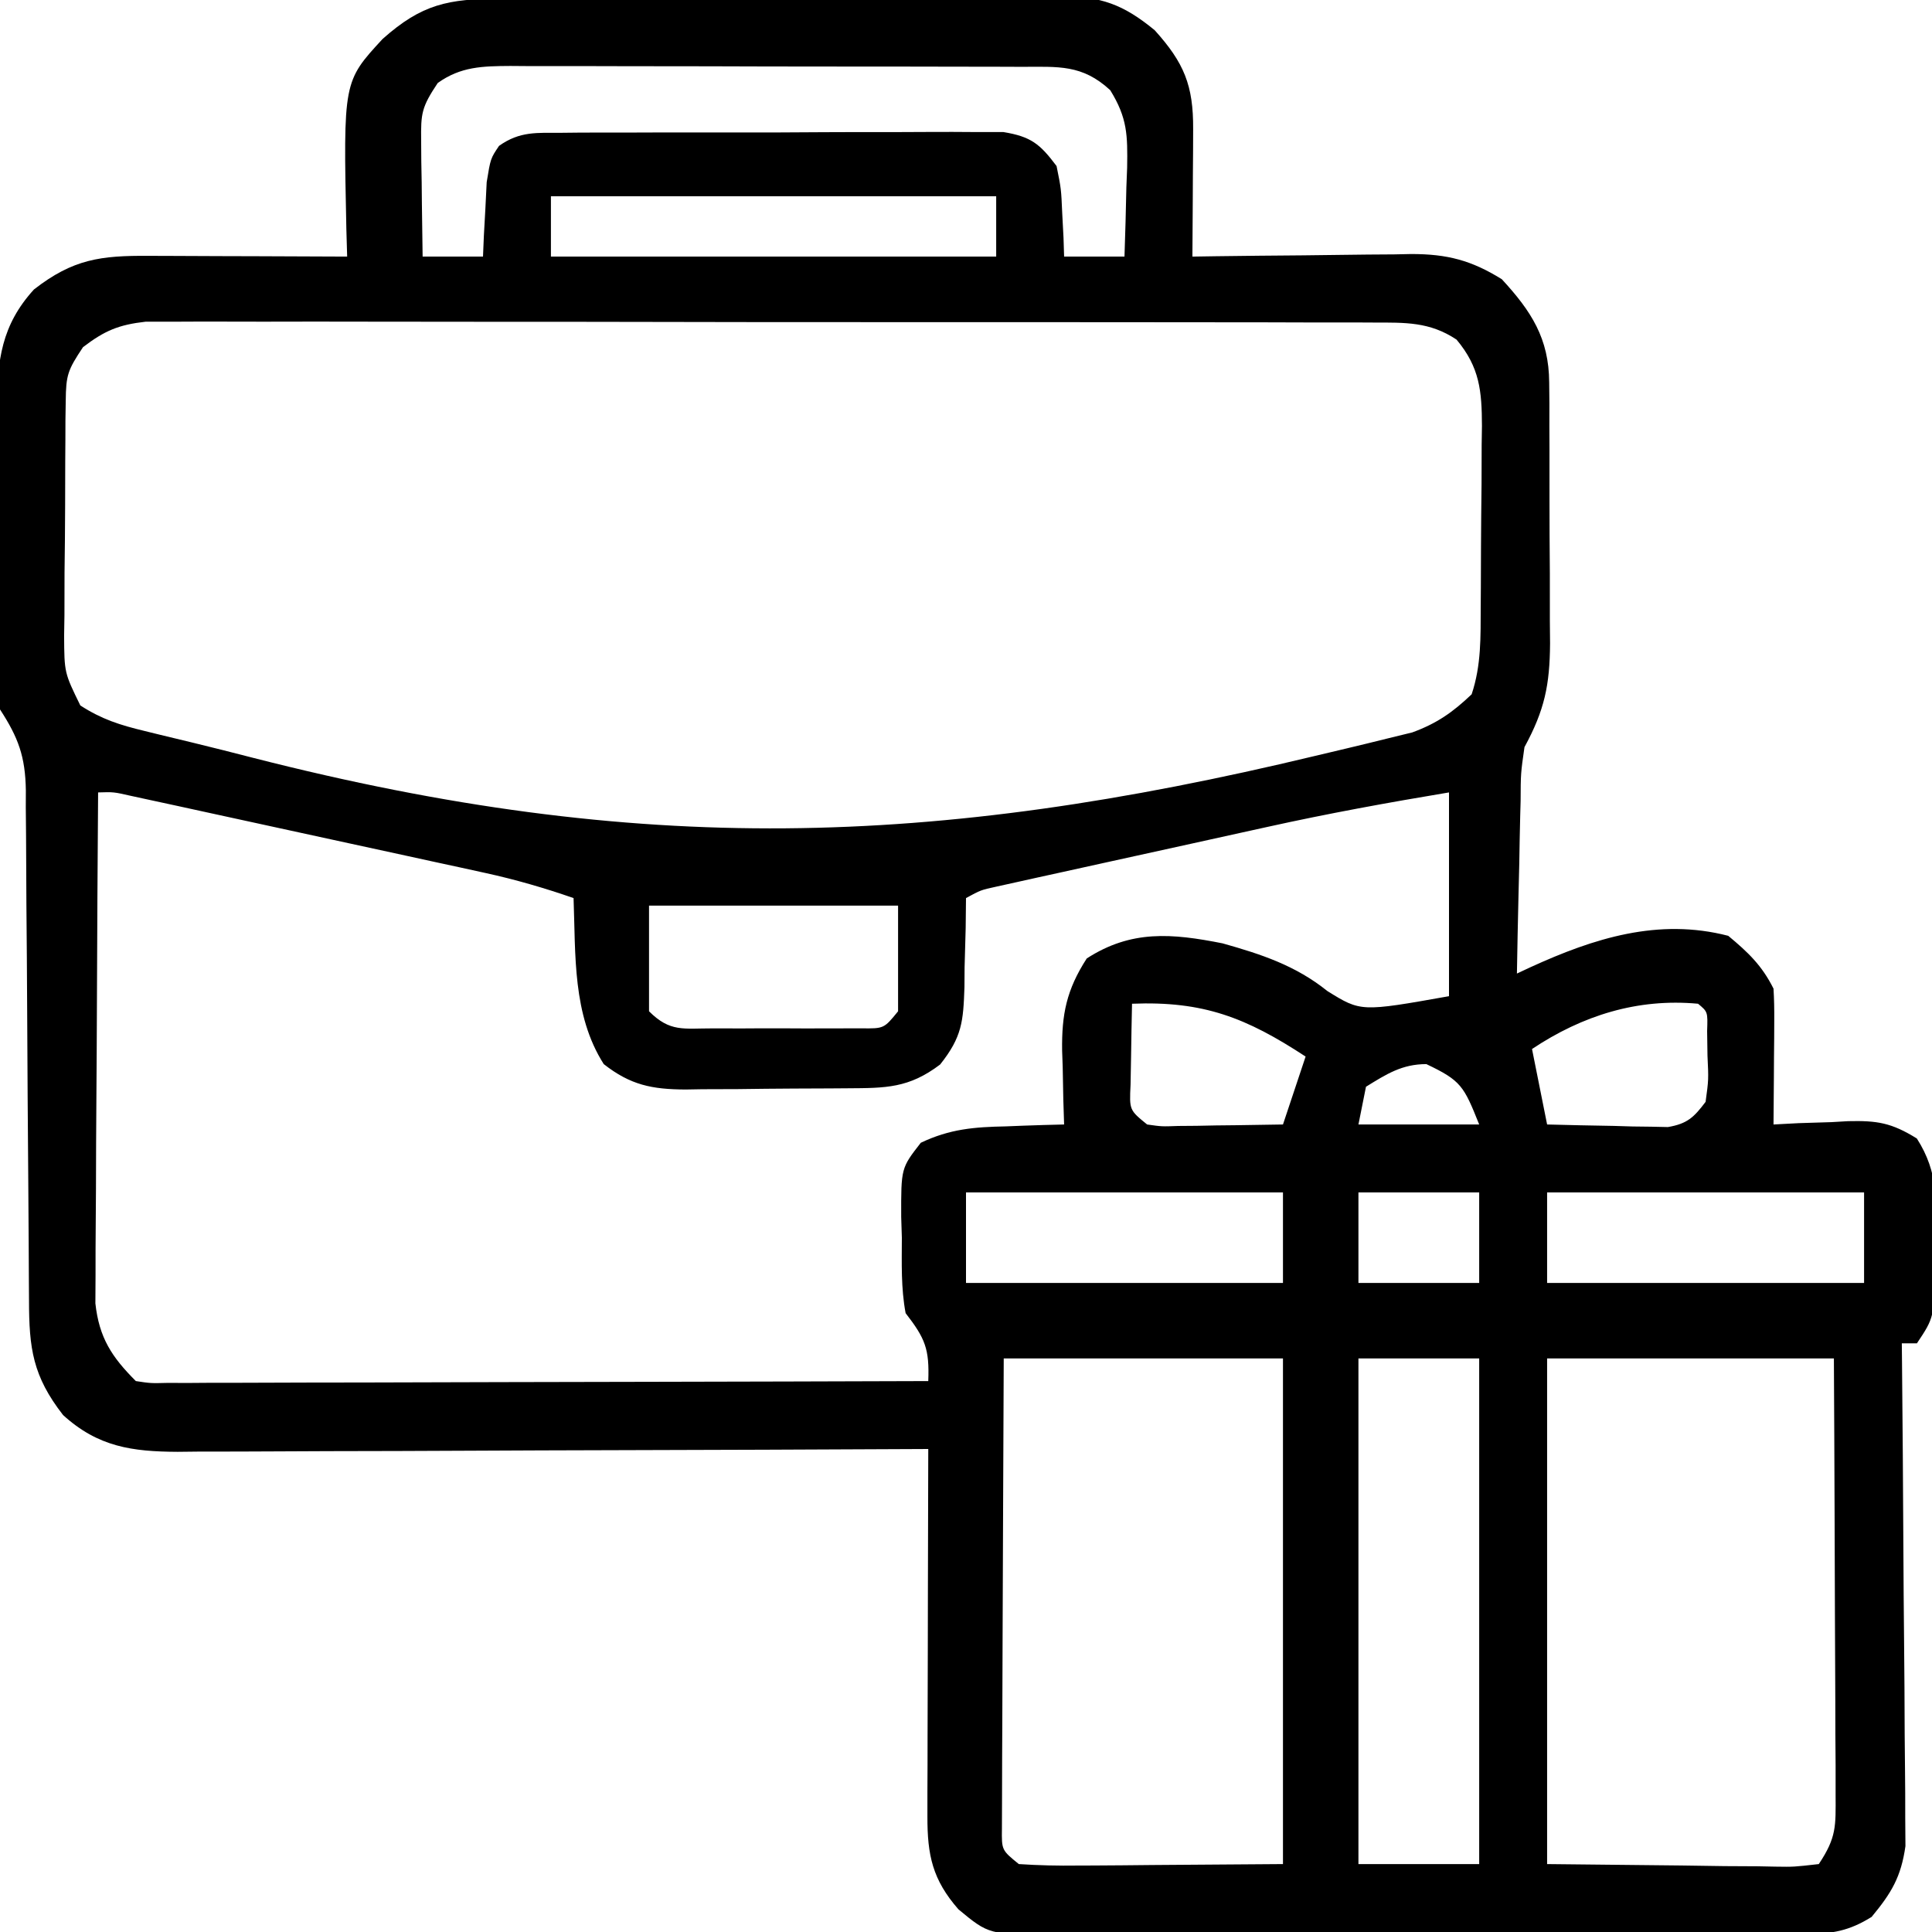 <?xml version="1.0" encoding="UTF-8"?> <svg xmlns="http://www.w3.org/2000/svg" version="1.1" width="256" height="256"><path d="M0 0 C1.288 -0.01 1.288 -0.01 2.602 -0.02 C5.452 -0.04 8.302 -0.051 11.151 -0.061 C12.124 -0.065 13.097 -0.069 14.099 -0.074 C19.247 -0.095 24.396 -0.109 29.544 -0.118 C34.862 -0.129 40.179 -0.164 45.497 -0.203 C49.585 -0.229 53.674 -0.238 57.763 -0.241 C59.723 -0.246 61.683 -0.258 63.643 -0.276 C66.388 -0.301 69.133 -0.3 71.879 -0.293 C72.686 -0.306 73.494 -0.319 74.326 -0.332 C79.581 -0.283 82.509 0.735 86.698 4.177 C90.605 8.506 91.829 11.504 91.796 17.282 C91.793 18.265 91.789 19.248 91.786 20.261 C91.778 21.285 91.769 22.309 91.761 23.365 C91.756 24.4 91.752 25.436 91.747 26.503 C91.735 29.061 91.719 31.619 91.698 34.177 C92.727 34.161 93.756 34.146 94.816 34.129 C98.651 34.075 102.487 34.041 106.322 34.012 C107.979 33.997 109.635 33.977 111.292 33.951 C113.68 33.914 116.068 33.897 118.456 33.884 C119.191 33.869 119.925 33.853 120.682 33.837 C125.449 33.836 128.652 34.659 132.698 37.177 C136.615 41.42 138.94 45.028 138.973 50.85 C138.982 51.772 138.992 52.693 139.002 53.642 C139 55.125 139 55.125 138.999 56.638 C139.003 57.661 139.008 58.685 139.012 59.739 C139.018 61.903 139.018 64.066 139.014 66.23 C139.011 69.533 139.034 72.835 139.06 76.138 C139.062 78.242 139.063 80.346 139.062 82.45 C139.071 83.435 139.08 84.42 139.089 85.434 C139.052 90.945 138.368 94.267 135.698 99.177 C135.201 102.649 135.201 102.649 135.187 106.325 C135.169 106.983 135.151 107.64 135.132 108.318 C135.078 110.396 135.044 112.473 135.011 114.552 C134.978 115.97 134.943 117.388 134.907 118.806 C134.823 122.263 134.756 125.72 134.698 129.177 C135.283 128.903 135.869 128.63 136.471 128.348 C144.919 124.481 153.45 121.785 162.698 124.177 C165.341 126.37 167.165 128.11 168.698 131.177 C168.781 132.552 168.806 133.932 168.796 135.31 C168.793 136.115 168.789 136.921 168.786 137.751 C168.778 138.593 168.769 139.435 168.761 140.302 C168.756 141.151 168.752 142.001 168.747 142.876 C168.735 144.977 168.717 147.077 168.698 149.177 C170.344 149.09 170.344 149.09 172.022 149.001 C173.477 148.954 174.931 148.909 176.386 148.865 C177.107 148.823 177.828 148.781 178.571 148.738 C182.444 148.649 184.322 148.944 187.69 151.032 C190.608 155.602 190.32 159.497 190.136 164.802 C190.127 166.233 190.127 166.233 190.118 167.693 C189.994 174.733 189.994 174.733 187.698 178.177 C187.038 178.177 186.378 178.177 185.698 178.177 C185.707 179.041 185.716 179.904 185.725 180.794 C185.805 188.945 185.866 197.096 185.905 205.247 C185.926 209.437 185.955 213.627 186 217.817 C186.044 221.863 186.067 225.909 186.078 229.955 C186.085 231.496 186.1 233.038 186.121 234.579 C186.15 236.743 186.154 238.906 186.152 241.07 C186.161 242.3 186.17 243.531 186.179 244.798 C185.597 248.892 184.323 251.01 181.698 254.177 C178.728 256.03 176.473 256.429 172.999 256.438 C172.058 256.445 171.118 256.452 170.148 256.459 C169.123 256.457 168.098 256.454 167.042 256.452 C165.415 256.459 165.415 256.459 163.755 256.467 C160.164 256.481 156.574 256.48 152.983 256.478 C150.49 256.482 147.997 256.486 145.503 256.491 C140.275 256.498 135.047 256.498 129.82 256.493 C124.449 256.487 119.078 256.494 113.707 256.513 C107.225 256.536 100.743 256.543 94.261 256.54 C91.79 256.54 89.318 256.545 86.847 256.555 C83.392 256.568 79.938 256.561 76.484 256.549 C75.461 256.557 74.438 256.565 73.384 256.572 C64.723 256.508 64.723 256.508 60.698 253.177 C57.259 249.246 56.573 246.015 56.585 240.879 C56.585 239.258 56.585 239.258 56.585 237.604 C56.59 236.438 56.595 235.273 56.601 234.072 C56.602 232.877 56.603 231.683 56.605 230.452 C56.61 226.631 56.623 222.81 56.636 218.99 C56.641 216.402 56.645 213.814 56.649 211.226 C56.66 204.876 56.677 198.527 56.698 192.177 C56.152 192.18 55.606 192.183 55.044 192.185 C41.748 192.252 28.452 192.301 15.156 192.332 C8.726 192.348 2.296 192.369 -4.134 192.403 C-10.339 192.436 -16.544 192.454 -22.749 192.462 C-25.117 192.467 -27.484 192.478 -29.851 192.494 C-33.167 192.516 -36.482 192.519 -39.798 192.518 C-40.777 192.528 -41.756 192.539 -42.765 192.55 C-48.775 192.523 -53.313 191.903 -57.946 187.677 C-61.967 182.513 -62.451 178.835 -62.459 172.48 C-62.465 171.698 -62.47 170.915 -62.475 170.109 C-62.486 168.41 -62.494 166.711 -62.501 165.012 C-62.513 162.322 -62.532 159.632 -62.554 156.942 C-62.616 149.293 -62.67 141.645 -62.703 133.996 C-62.724 129.318 -62.759 124.64 -62.804 119.961 C-62.818 118.179 -62.827 116.397 -62.83 114.615 C-62.835 112.12 -62.858 109.627 -62.885 107.133 C-62.881 106.03 -62.881 106.03 -62.876 104.906 C-62.949 100.397 -63.878 97.911 -66.302 94.177 C-66.683 91.794 -66.683 91.794 -66.69 89.298 C-66.699 88.357 -66.709 87.416 -66.719 86.446 C-66.713 85.441 -66.706 84.435 -66.7 83.4 C-66.705 81.834 -66.705 81.834 -66.709 80.236 C-66.711 78.031 -66.705 75.826 -66.693 73.622 C-66.677 70.255 -66.693 66.889 -66.712 63.523 C-66.71 61.378 -66.706 59.232 -66.7 57.087 C-66.706 56.084 -66.712 55.081 -66.719 54.047 C-66.657 47.921 -66.112 43.258 -61.802 38.532 C-56.616 34.494 -52.954 34.034 -46.571 34.079 C-45.446 34.081 -45.446 34.081 -44.297 34.084 C-41.903 34.089 -39.509 34.102 -37.114 34.115 C-35.49 34.12 -33.866 34.124 -32.241 34.128 C-28.261 34.139 -24.282 34.156 -20.302 34.177 C-20.337 32.982 -20.371 31.787 -20.407 30.556 C-20.817 10.985 -20.817 10.985 -15.614 5.349 C-10.413 0.711 -6.92 0.023 0 0 Z M-8.302 11.177 C-10.438 14.381 -10.544 15.173 -10.497 18.845 C-10.491 19.738 -10.484 20.63 -10.478 21.55 C-10.461 22.479 -10.444 23.408 -10.427 24.365 C-10.418 25.305 -10.409 26.245 -10.399 27.214 C-10.376 29.535 -10.343 31.856 -10.302 34.177 C-7.662 34.177 -5.022 34.177 -2.302 34.177 C-2.264 33.273 -2.227 32.37 -2.188 31.439 C-2.123 30.259 -2.057 29.08 -1.989 27.865 C-1.931 26.693 -1.873 25.521 -1.813 24.314 C-1.302 21.177 -1.302 21.177 -0.177 19.506 C2.602 17.537 4.836 17.788 8.218 17.773 C8.875 17.766 9.532 17.759 10.209 17.752 C12.382 17.734 14.553 17.738 16.726 17.743 C18.236 17.739 19.747 17.734 21.258 17.728 C24.424 17.719 27.591 17.721 30.758 17.731 C34.814 17.742 38.87 17.722 42.927 17.693 C46.047 17.675 49.167 17.675 52.287 17.681 C53.783 17.681 55.278 17.675 56.774 17.662 C58.866 17.647 60.957 17.658 63.05 17.675 C64.835 17.676 64.835 17.676 66.656 17.676 C70.317 18.279 71.492 19.243 73.698 22.177 C74.308 25.193 74.308 25.193 74.448 28.427 C74.505 29.505 74.562 30.582 74.62 31.693 C74.646 32.512 74.672 33.332 74.698 34.177 C77.338 34.177 79.978 34.177 82.698 34.177 C82.806 31.114 82.886 28.054 82.948 24.99 C82.982 24.125 83.015 23.261 83.05 22.37 C83.115 18.116 83.097 15.82 80.808 12.126 C77.09 8.691 73.932 9.029 69.099 9.032 C68.315 9.028 67.531 9.025 66.724 9.022 C64.124 9.012 61.524 9.01 58.925 9.009 C57.121 9.006 55.318 9.002 53.514 8.999 C49.729 8.993 45.945 8.991 42.16 8.992 C37.309 8.992 32.458 8.978 27.606 8.961 C23.88 8.95 20.153 8.948 16.427 8.948 C14.638 8.947 12.849 8.943 11.061 8.935 C8.559 8.925 6.058 8.928 3.556 8.934 C2.446 8.926 2.446 8.926 1.314 8.917 C-2.363 8.94 -5.258 8.993 -8.302 11.177 Z M6.698 26.177 C6.698 28.817 6.698 31.457 6.698 34.177 C26.168 34.177 45.638 34.177 65.698 34.177 C65.698 31.537 65.698 28.897 65.698 26.177 C46.228 26.177 26.758 26.177 6.698 26.177 Z M-55.302 46.177 C-57.336 49.229 -57.556 49.871 -57.592 53.31 C-57.605 54.137 -57.618 54.965 -57.631 55.818 C-57.633 56.709 -57.635 57.599 -57.638 58.517 C-57.644 59.435 -57.651 60.354 -57.658 61.3 C-57.668 63.243 -57.673 65.185 -57.672 67.128 C-57.677 70.1 -57.713 73.07 -57.751 76.042 C-57.757 77.93 -57.761 79.817 -57.763 81.704 C-57.777 82.593 -57.791 83.482 -57.806 84.397 C-57.779 89.316 -57.779 89.316 -55.658 93.653 C-52.825 95.485 -50.425 96.246 -47.138 97.036 C-46.496 97.194 -45.854 97.352 -45.193 97.515 C-43.725 97.875 -42.256 98.229 -40.786 98.578 C-38.076 99.231 -35.377 99.922 -32.678 100.616 C18.378 113.652 57.238 112.519 107.944 100.341 C109.298 100.016 110.653 99.695 112.009 99.377 C113.886 98.935 115.759 98.472 117.631 98.008 C118.686 97.75 119.742 97.493 120.829 97.227 C124.099 96.03 126.18 94.568 128.698 92.177 C129.994 88.29 129.88 84.581 129.901 80.529 C129.907 79.679 129.913 78.829 129.919 77.954 C129.928 76.157 129.935 74.36 129.938 72.563 C129.948 69.819 129.979 67.077 130.011 64.333 C130.017 62.586 130.023 60.838 130.026 59.091 C130.045 57.864 130.045 57.864 130.064 56.613 C130.046 52.002 129.78 48.862 126.698 45.177 C123.126 42.796 119.9 42.923 115.683 42.916 C114.624 42.911 114.624 42.911 113.543 42.905 C111.176 42.894 108.809 42.898 106.443 42.902 C104.746 42.898 103.049 42.893 101.352 42.887 C96.742 42.873 92.133 42.873 87.524 42.875 C83.677 42.876 79.83 42.872 75.983 42.867 C66.908 42.856 57.833 42.855 48.758 42.861 C39.393 42.867 30.028 42.855 20.664 42.834 C12.625 42.816 4.587 42.81 -3.451 42.813 C-8.253 42.815 -13.055 42.813 -17.856 42.799 C-22.372 42.786 -26.887 42.788 -31.402 42.801 C-33.059 42.803 -34.716 42.801 -36.374 42.792 C-38.636 42.782 -40.897 42.79 -43.16 42.803 C-44.426 42.803 -45.692 42.802 -46.996 42.802 C-50.595 43.21 -52.442 43.993 -55.302 46.177 Z M-53.302 105.177 C-53.371 114.348 -53.425 123.519 -53.457 132.69 C-53.473 136.948 -53.494 141.207 -53.528 145.465 C-53.561 149.576 -53.579 153.687 -53.586 157.798 C-53.592 159.365 -53.603 160.932 -53.619 162.499 C-53.641 164.697 -53.644 166.894 -53.642 169.092 C-53.649 170.342 -53.656 171.592 -53.663 172.88 C-53.164 177.438 -51.497 179.981 -48.302 183.177 C-46.346 183.474 -46.346 183.474 -44.075 183.418 C-42.746 183.422 -42.746 183.422 -41.389 183.426 C-40.415 183.419 -39.44 183.411 -38.436 183.404 C-37.412 183.404 -36.387 183.405 -35.332 183.405 C-31.934 183.404 -28.536 183.388 -25.138 183.372 C-22.786 183.369 -20.435 183.366 -18.084 183.364 C-11.886 183.356 -5.688 183.336 0.51 183.314 C6.83 183.294 13.151 183.285 19.472 183.275 C31.881 183.253 44.289 183.219 56.698 183.177 C56.863 178.911 56.29 177.527 53.698 174.177 C53.074 170.865 53.189 167.542 53.198 164.177 C53.17 163.275 53.142 162.372 53.112 161.443 C53.093 154.953 53.093 154.953 55.71 151.599 C59.564 149.765 62.79 149.51 67.011 149.427 C68.122 149.383 68.122 149.383 69.255 149.337 C71.069 149.267 72.884 149.22 74.698 149.177 C74.646 147.549 74.646 147.549 74.593 145.888 C74.565 144.443 74.537 142.997 74.511 141.552 C74.486 140.839 74.46 140.126 74.435 139.392 C74.368 134.579 75.015 131.337 77.698 127.177 C83.588 123.373 88.971 123.841 95.698 125.177 C100.843 126.625 105.383 128.119 109.573 131.49 C114.02 134.255 114.02 134.255 125.698 132.177 C125.698 123.267 125.698 114.357 125.698 105.177 C117.611 106.525 109.65 107.973 101.659 109.743 C100.571 109.982 99.483 110.221 98.362 110.468 C96.088 110.968 93.814 111.469 91.541 111.973 C88.048 112.745 84.555 113.511 81.062 114.277 C78.844 114.765 76.627 115.254 74.409 115.743 C73.363 115.973 72.318 116.202 71.24 116.438 C69.797 116.758 69.797 116.758 68.325 117.085 C67.477 117.273 66.629 117.46 65.756 117.653 C63.654 118.111 63.654 118.111 61.698 119.177 C61.684 120.491 61.67 121.804 61.655 123.157 C61.608 124.893 61.56 126.629 61.511 128.365 C61.502 129.661 61.502 129.661 61.493 130.984 C61.337 135.524 61.181 137.57 58.272 141.228 C54.12 144.372 51.08 144.351 46.022 144.38 C44.879 144.389 44.879 144.389 43.713 144.397 C42.098 144.407 40.483 144.413 38.868 144.417 C36.406 144.427 33.944 144.458 31.481 144.49 C29.912 144.496 28.342 144.501 26.772 144.505 C25.672 144.524 25.672 144.524 24.55 144.543 C20.081 144.523 17.237 143.953 13.698 141.177 C9.533 134.632 9.98 126.714 9.698 119.177 C5.826 117.834 2.004 116.721 -2 115.848 C-3.094 115.608 -4.188 115.368 -5.316 115.121 C-6.482 114.869 -7.647 114.616 -8.849 114.357 C-10.056 114.093 -11.264 113.83 -12.508 113.558 C-15.053 113.004 -17.598 112.451 -20.143 111.899 C-22.756 111.333 -25.369 110.765 -27.982 110.194 C-31.749 109.371 -35.518 108.551 -39.286 107.732 C-40.46 107.475 -41.634 107.219 -42.843 106.955 C-43.925 106.721 -45.007 106.488 -46.121 106.247 C-47.553 105.936 -47.553 105.936 -49.014 105.619 C-51.241 105.114 -51.241 105.114 -53.302 105.177 Z M19.698 120.177 C19.698 124.797 19.698 129.417 19.698 134.177 C22.494 136.973 24.257 136.435 28.167 136.443 C29.46 136.445 30.753 136.448 32.085 136.45 C33.097 136.444 33.097 136.444 34.129 136.438 C36.19 136.427 38.251 136.438 40.312 136.45 C41.604 136.448 42.897 136.445 44.229 136.443 C45.421 136.44 46.613 136.438 47.841 136.436 C50.83 136.473 50.83 136.473 52.698 134.177 C52.698 129.557 52.698 124.937 52.698 120.177 C41.808 120.177 30.918 120.177 19.698 120.177 Z M83.698 133.177 C83.644 135.468 83.606 137.76 83.573 140.052 C83.55 141.328 83.527 142.604 83.503 143.919 C83.342 147.263 83.342 147.263 85.698 149.177 C87.635 149.454 87.635 149.454 89.831 149.372 C91.04 149.363 91.04 149.363 92.272 149.353 C93.114 149.336 93.956 149.319 94.823 149.302 C95.673 149.293 96.522 149.284 97.397 149.275 C99.498 149.251 101.598 149.215 103.698 149.177 C104.688 146.207 105.678 143.237 106.698 140.177 C98.82 135.015 93.156 132.799 83.698 133.177 Z M136.698 139.177 C137.358 142.477 138.018 145.777 138.698 149.177 C141.636 149.258 144.572 149.317 147.511 149.365 C148.761 149.402 148.761 149.402 150.036 149.441 C150.839 149.45 151.641 149.46 152.468 149.47 C153.575 149.494 153.575 149.494 154.705 149.518 C157.277 149.078 158.141 148.237 159.698 146.177 C160.099 143.241 160.099 143.241 159.948 140.052 C159.933 138.977 159.917 137.902 159.901 136.794 C159.989 134.251 159.989 134.251 158.698 133.177 C150.688 132.435 143.384 134.72 136.698 139.177 Z M114.698 144.177 C114.368 145.827 114.038 147.477 113.698 149.177 C118.978 149.177 124.258 149.177 129.698 149.177 C127.66 144.081 127.312 143.368 122.698 141.177 C119.466 141.177 117.409 142.504 114.698 144.177 Z M61.698 158.177 C61.698 162.137 61.698 166.097 61.698 170.177 C75.558 170.177 89.418 170.177 103.698 170.177 C103.698 166.217 103.698 162.257 103.698 158.177 C89.838 158.177 75.978 158.177 61.698 158.177 Z M113.698 158.177 C113.698 162.137 113.698 166.097 113.698 170.177 C118.978 170.177 124.258 170.177 129.698 170.177 C129.698 166.217 129.698 162.257 129.698 158.177 C124.418 158.177 119.138 158.177 113.698 158.177 Z M138.698 158.177 C138.698 162.137 138.698 166.097 138.698 170.177 C152.558 170.177 166.418 170.177 180.698 170.177 C180.698 166.217 180.698 162.257 180.698 158.177 C166.838 158.177 152.978 158.177 138.698 158.177 Z M66.698 180.177 C66.64 191.681 66.64 191.681 66.601 203.185 C66.589 207.875 66.574 212.565 66.547 217.255 C66.526 221.035 66.514 224.815 66.508 228.595 C66.505 230.04 66.498 231.484 66.487 232.928 C66.472 234.946 66.471 236.965 66.471 238.983 C66.467 240.133 66.462 241.284 66.458 242.469 C66.42 245.326 66.42 245.326 68.698 247.177 C71.35 247.352 73.899 247.409 76.55 247.372 C77.579 247.369 77.579 247.369 78.629 247.366 C81.194 247.356 83.758 247.328 86.323 247.302 C92.057 247.261 97.791 247.22 103.698 247.177 C103.698 225.067 103.698 202.957 103.698 180.177 C91.488 180.177 79.278 180.177 66.698 180.177 Z M113.698 180.177 C113.698 202.287 113.698 224.397 113.698 247.177 C118.978 247.177 124.258 247.177 129.698 247.177 C129.698 225.067 129.698 202.957 129.698 180.177 C124.418 180.177 119.138 180.177 113.698 180.177 Z M138.698 180.177 C138.698 202.287 138.698 224.397 138.698 247.177 C144.597 247.239 150.496 247.301 156.573 247.365 C159.365 247.405 159.365 247.405 162.213 247.447 C163.685 247.456 165.156 247.464 166.628 247.47 C167.395 247.485 168.162 247.501 168.952 247.516 C171.391 247.553 171.391 247.553 174.698 247.177 C177.062 243.631 176.942 242.162 176.925 237.961 C176.925 236.04 176.925 236.04 176.925 234.079 C176.915 232.681 176.904 231.282 176.894 229.884 C176.89 228.453 176.887 227.023 176.885 225.592 C176.877 221.829 176.858 218.066 176.836 214.303 C176.812 209.787 176.802 205.27 176.791 200.754 C176.771 193.895 176.733 187.036 176.698 180.177 C164.158 180.177 151.618 180.177 138.698 180.177 Z " fill="#000000" transform="translate(66.302,-0.177)"></path></svg> 